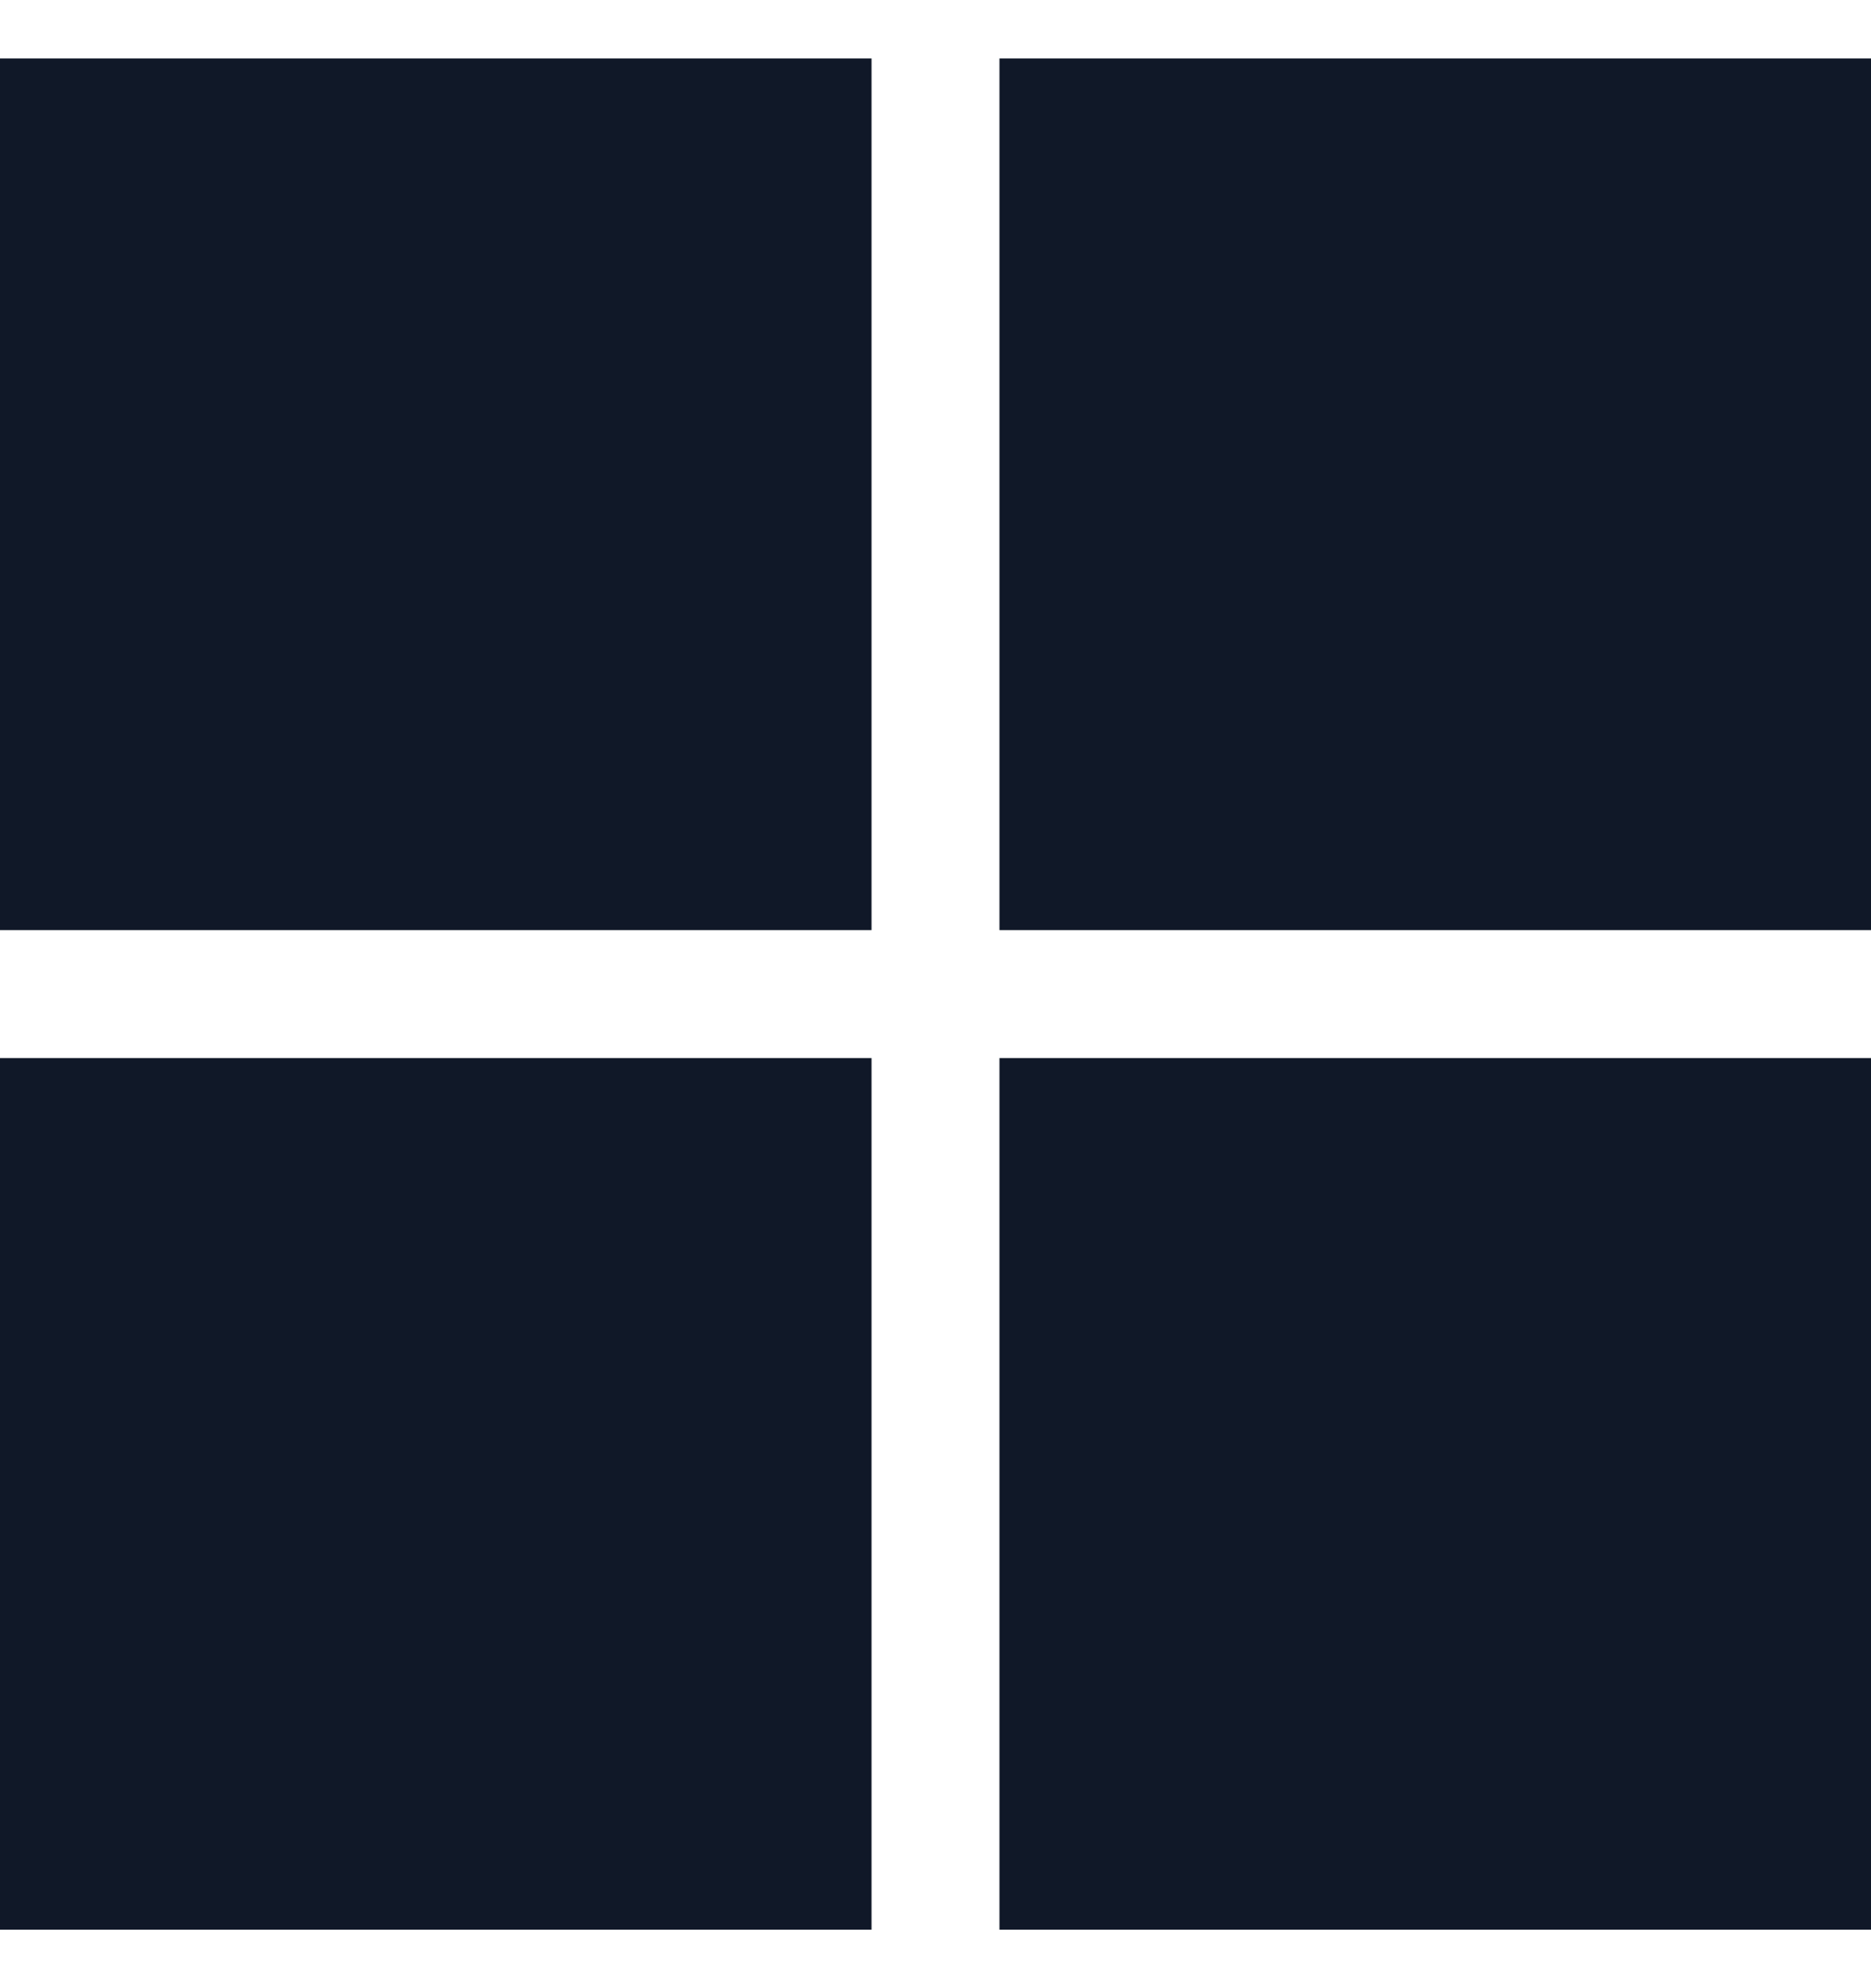 <svg width="16" height="17" viewBox="0 0 16 17" fill="none" xmlns="http://www.w3.org/2000/svg">
<path d="M0 0.5H7.453V7.953H0V0.5Z" fill="#101828"/>
<path d="M8.547 0.5H16V7.953H8.547V0.5Z" fill="#101828"/>
<path d="M0 9.047H7.453V16.5H0V9.047Z" fill="#101828"/>
<path d="M8.547 9.047H16V16.5H8.547V9.047Z" fill="#101828"/>
</svg>
